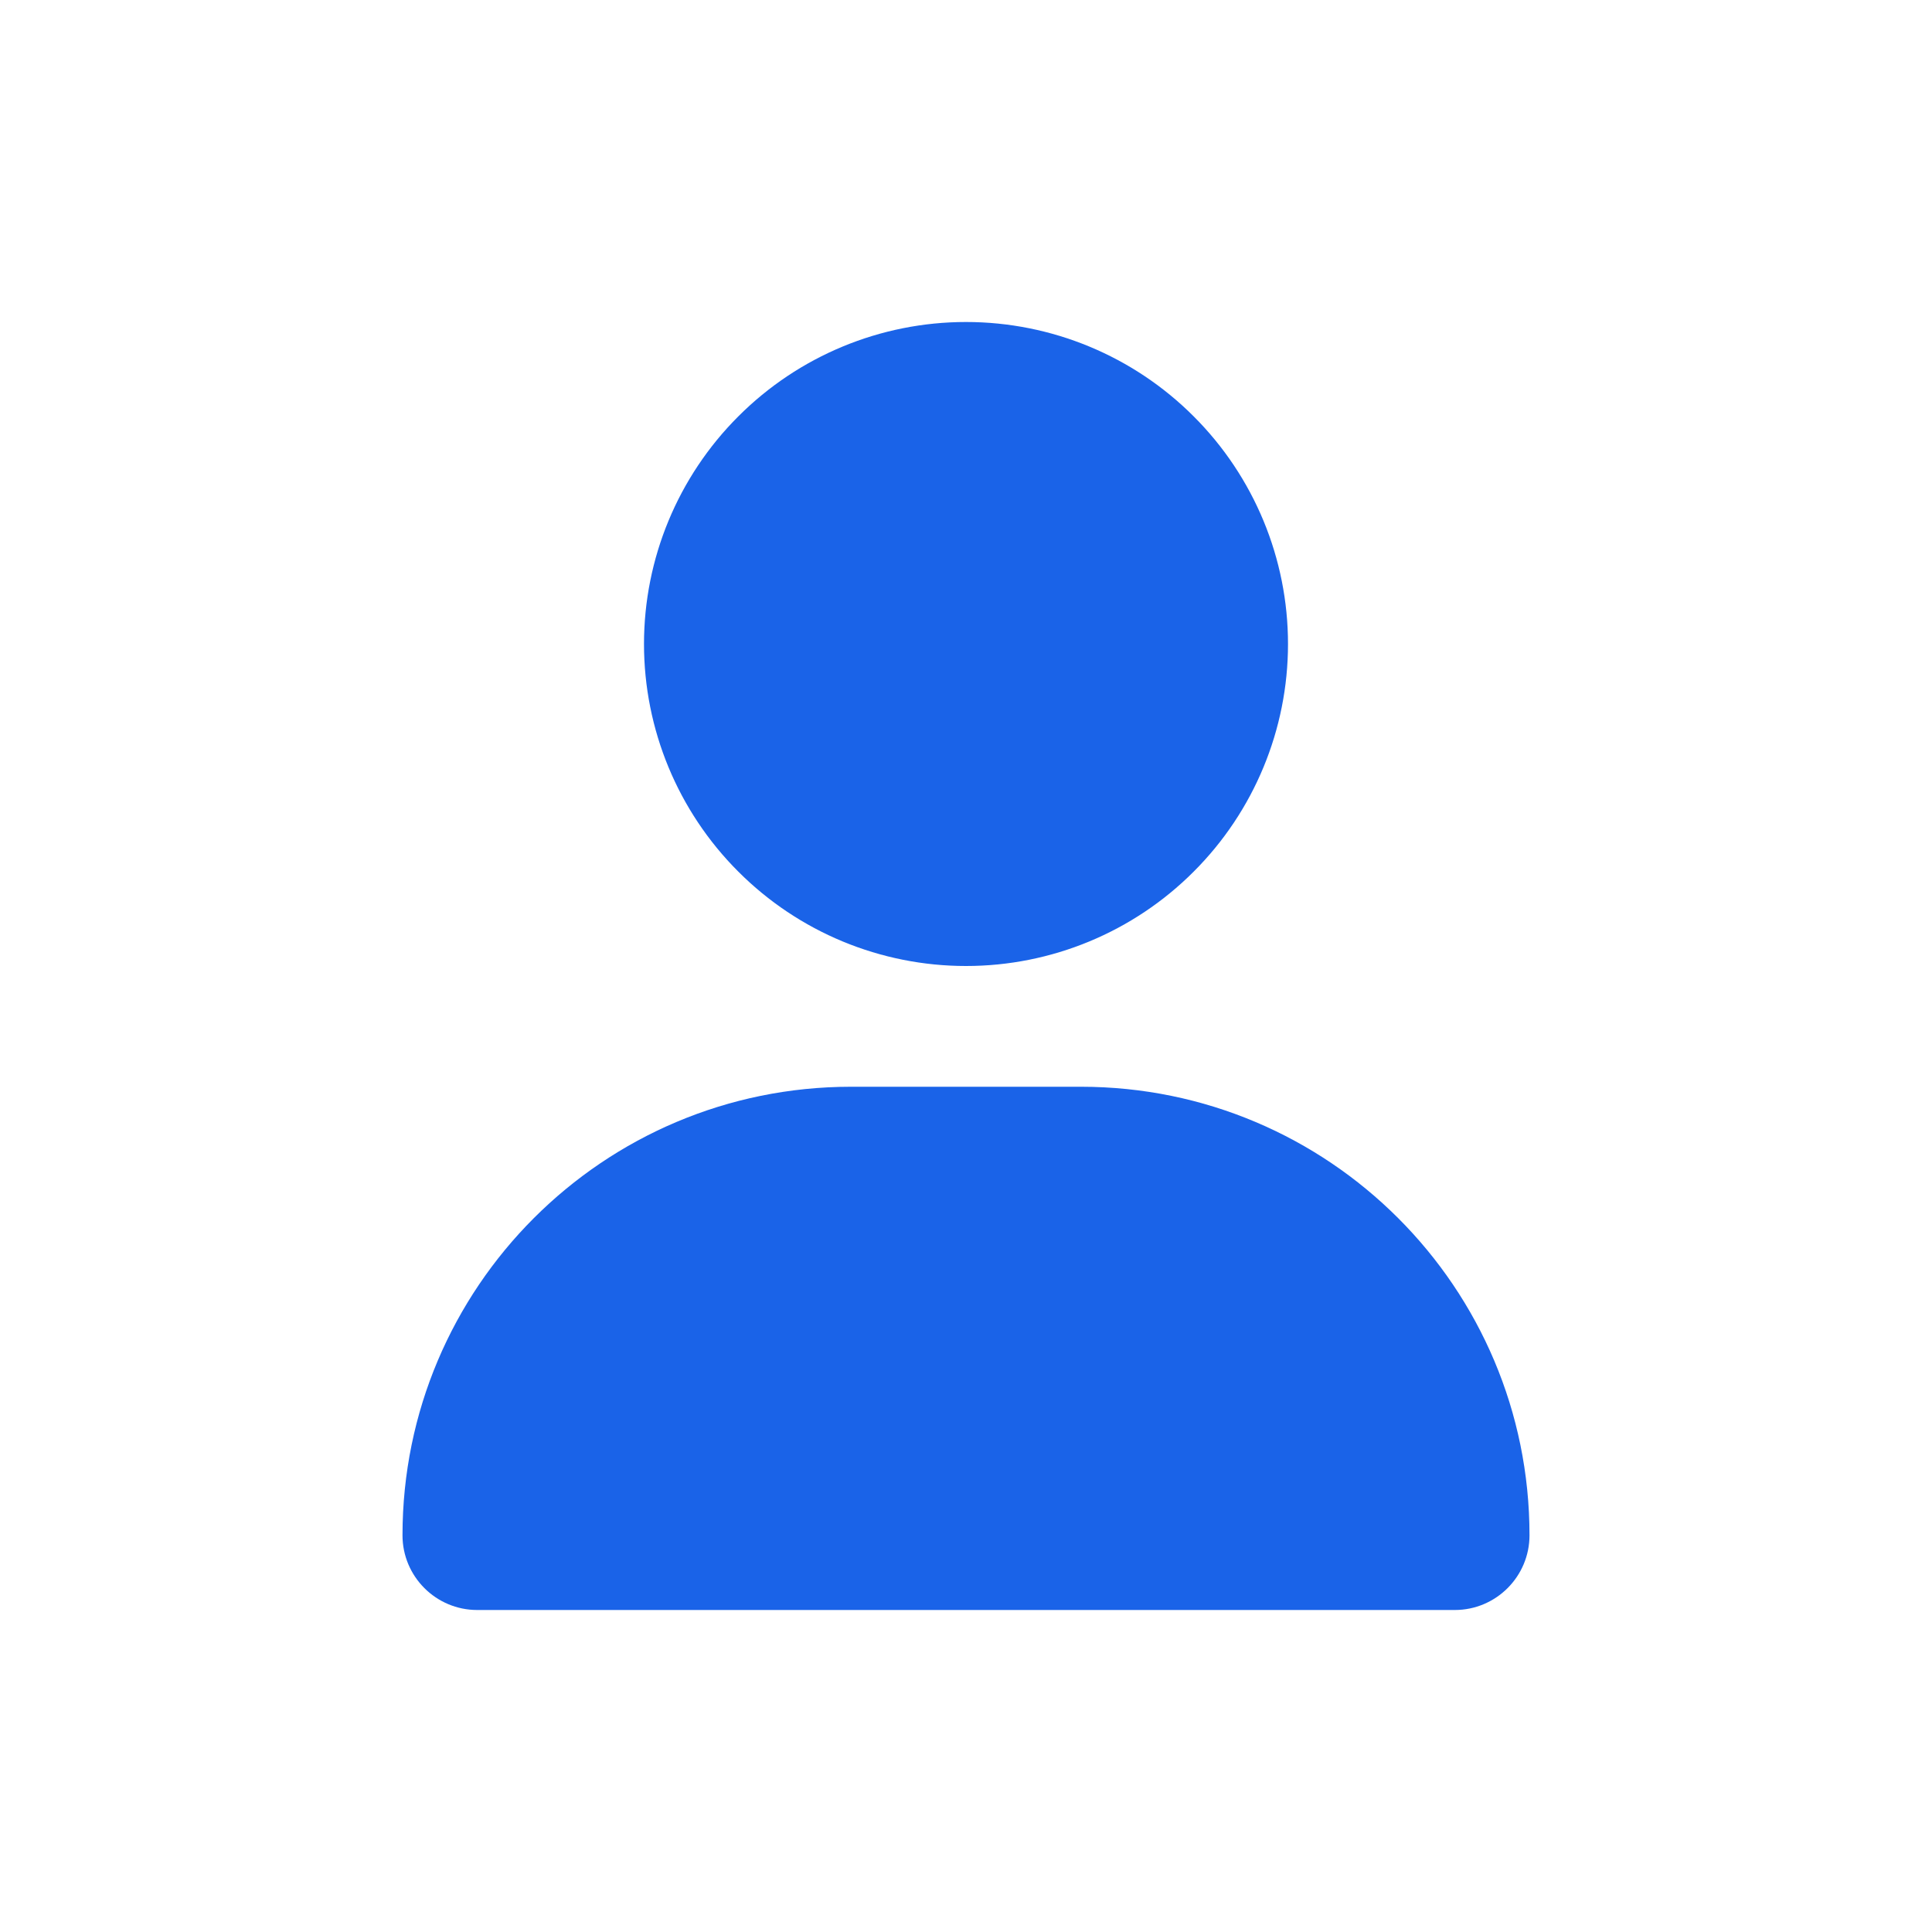 <svg width="24" height="24" viewBox="0 0 24 24" fill="none" xmlns="http://www.w3.org/2000/svg">
<g clip-path="url(#clip0_153_17603)">
<path d="M12 12C13.061 12 14.078 11.579 14.828 10.828C15.579 10.078 16 9.061 16 8C16 6.939 15.579 5.922 14.828 5.172C14.078 4.421 13.061 4 12 4C10.939 4 9.922 4.421 9.172 5.172C8.421 5.922 8 6.939 8 8C8 9.061 8.421 10.078 9.172 10.828C9.922 11.579 10.939 12 12 12ZM10.572 13.5C7.494 13.5 5 15.994 5 19.072C5 19.584 5.416 20 5.928 20H18.072C18.584 20 19 19.584 19 19.072C19 15.994 16.506 13.5 13.428 13.5H10.572Z" fill="#1A63E8"/>
</g>
<defs>
<clipPath id="clip0_153_17603">
<rect width="14" height="16" fill="white" transform="translate(5 4)"/>
</clipPath>
</defs>
</svg>
